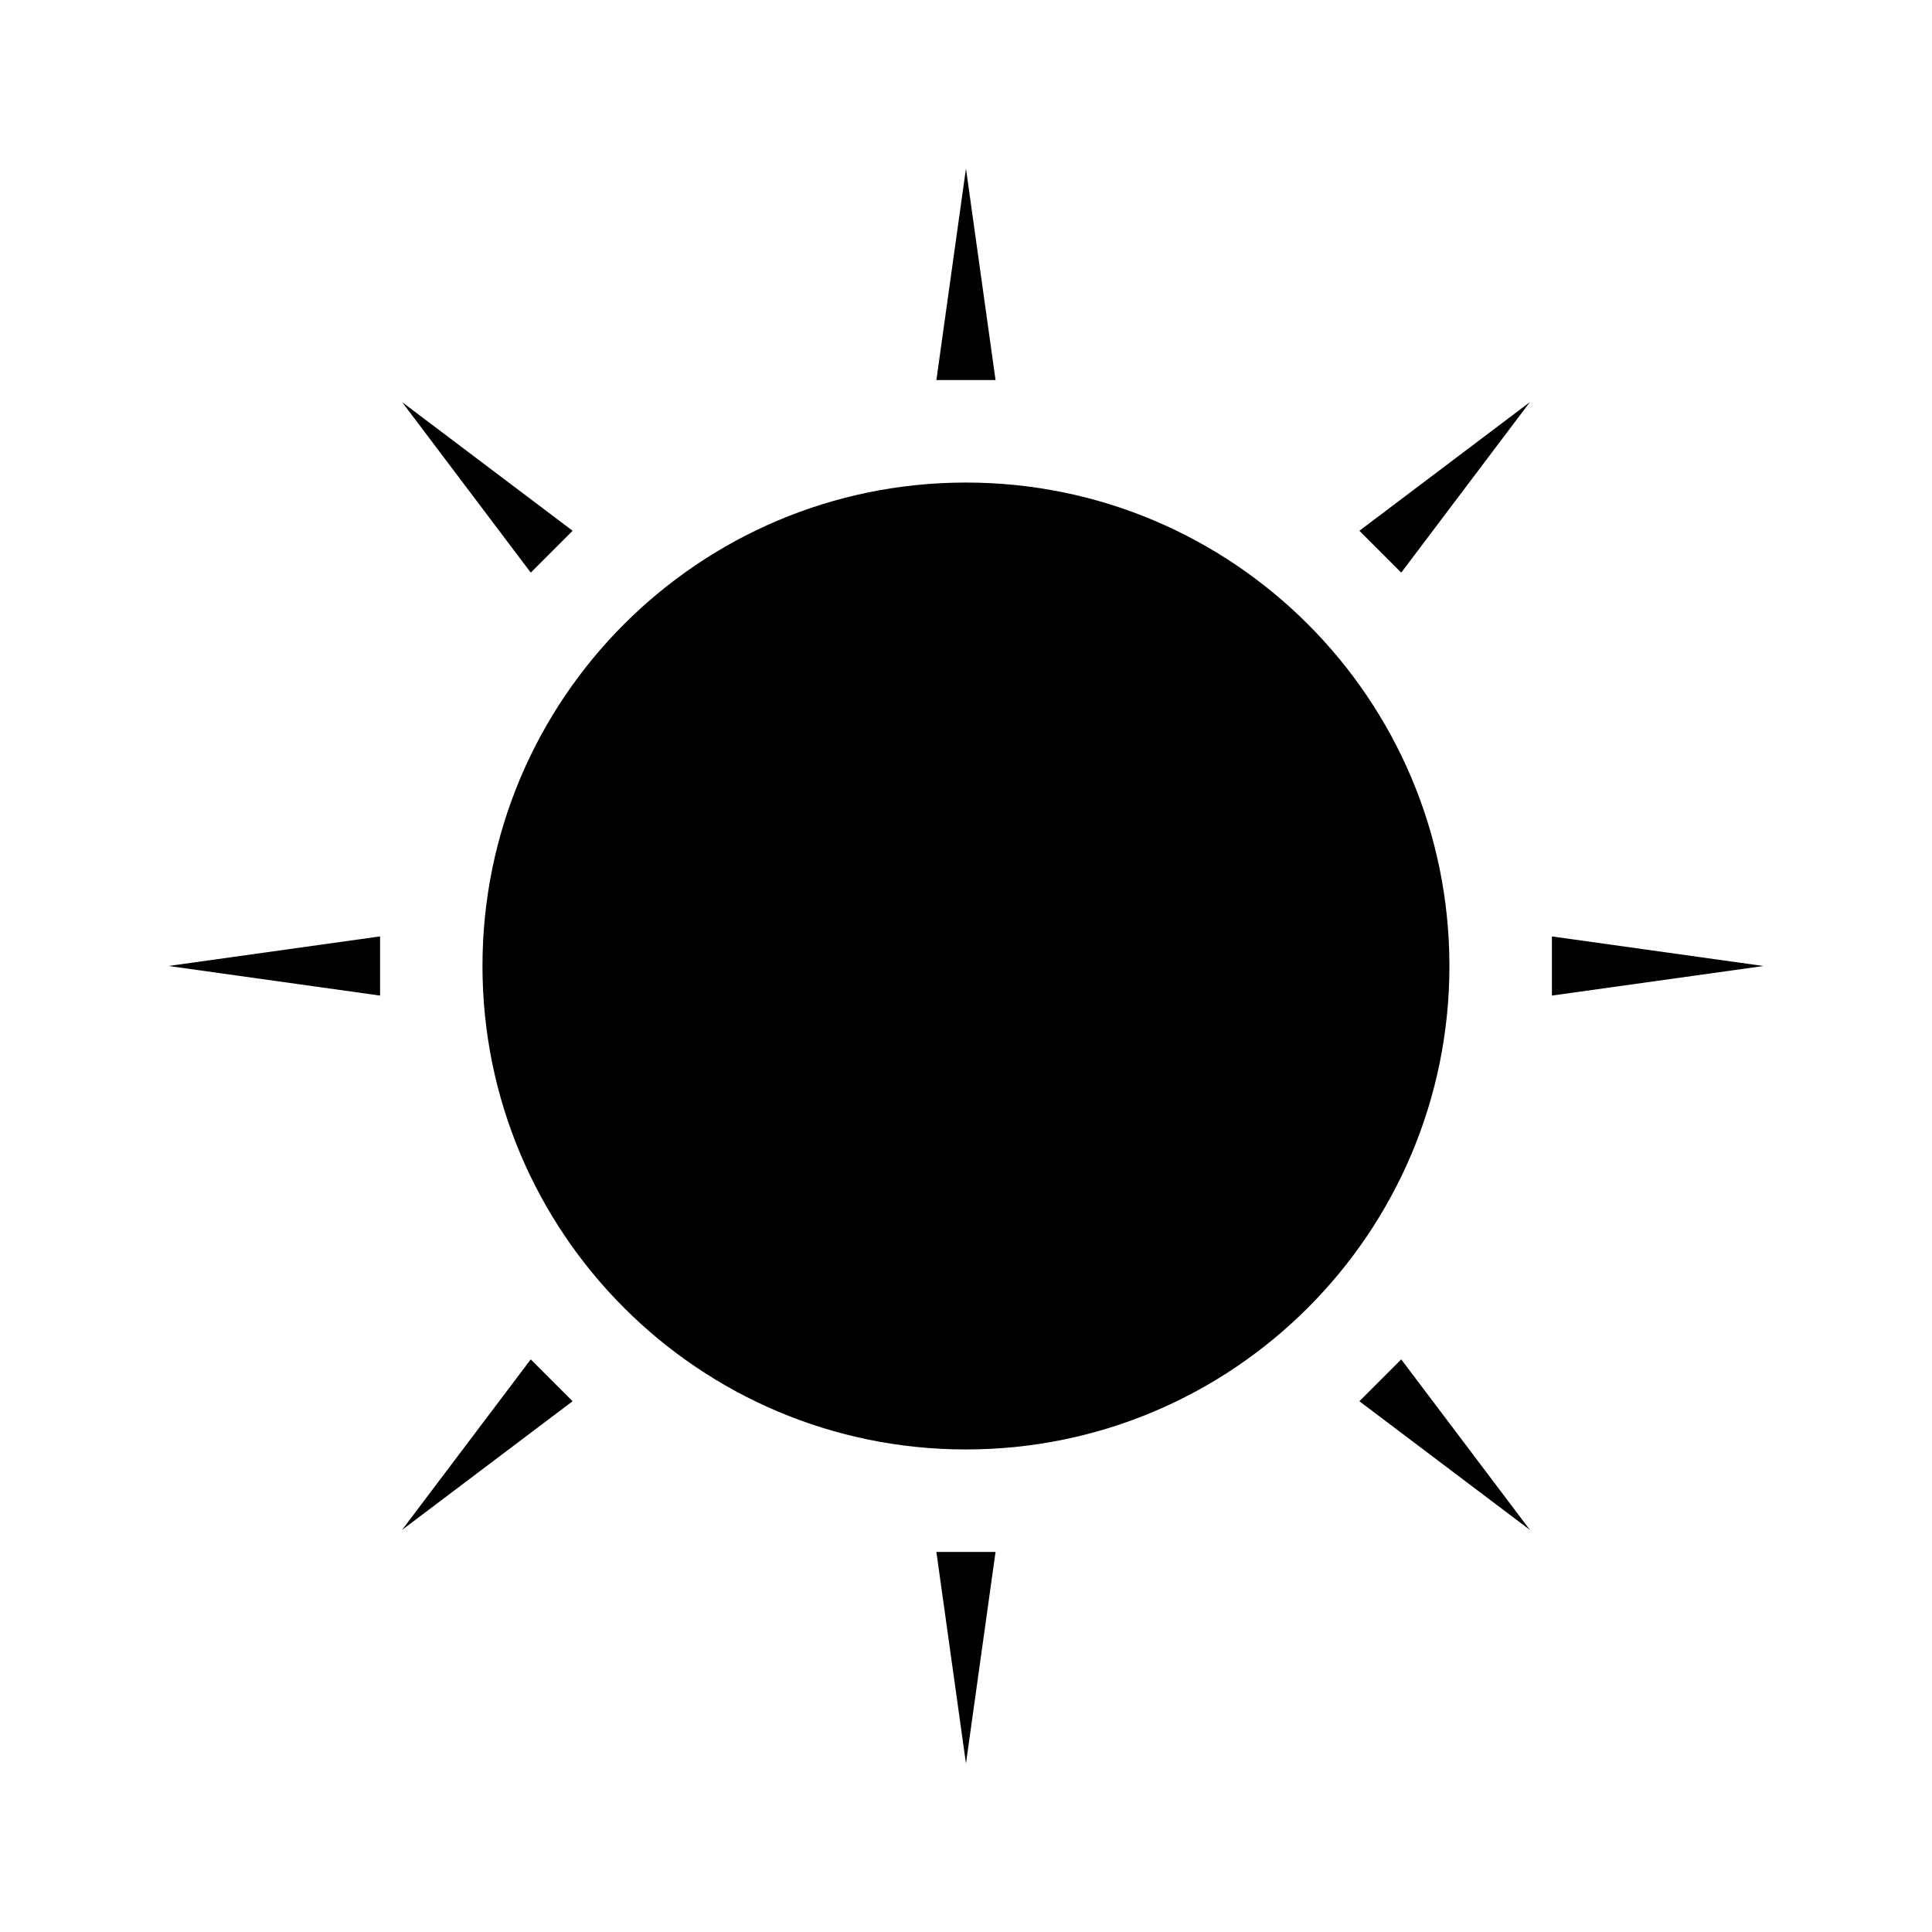 <?xml version="1.0" encoding="UTF-8"?>
<!-- The Best Svg Icon site in the world: iconSvg.co, Visit us! https://iconsvg.co -->
<svg fill="#000000" width="800px" height="800px" version="1.1" viewBox="144 144 512 512" xmlns="http://www.w3.org/2000/svg">
 <g>
  <path d="m399.99 271.88c-70.766 0-128.13 57.359-128.13 128.12 0 70.762 57.363 128.12 128.13 128.12 70.762-0.004 128.12-57.367 128.12-128.12 0-70.762-57.363-128.12-128.12-128.12z"/>
  <path d="m399.99 188.66-7.84 56.062h15.68z"/>
  <path d="m399.99 611.34 7.84-56.062h-15.68z"/>
  <path d="m515.34 295.75 34.102-45.191-45.191 34.102z"/>
  <path d="m250.55 549.44 45.191-34.102-11.09-11.086z"/>
  <path d="m555.27 392.16v15.676l56.07-7.832z"/>
  <path d="m244.72 407.84v-15.684l-56.059 7.84z"/>
  <path d="m504.25 515.34 45.191 34.105-34.102-45.195z"/>
  <path d="m295.75 284.66-45.191-34.098 34.102 45.188z"/>
 </g>
</svg>